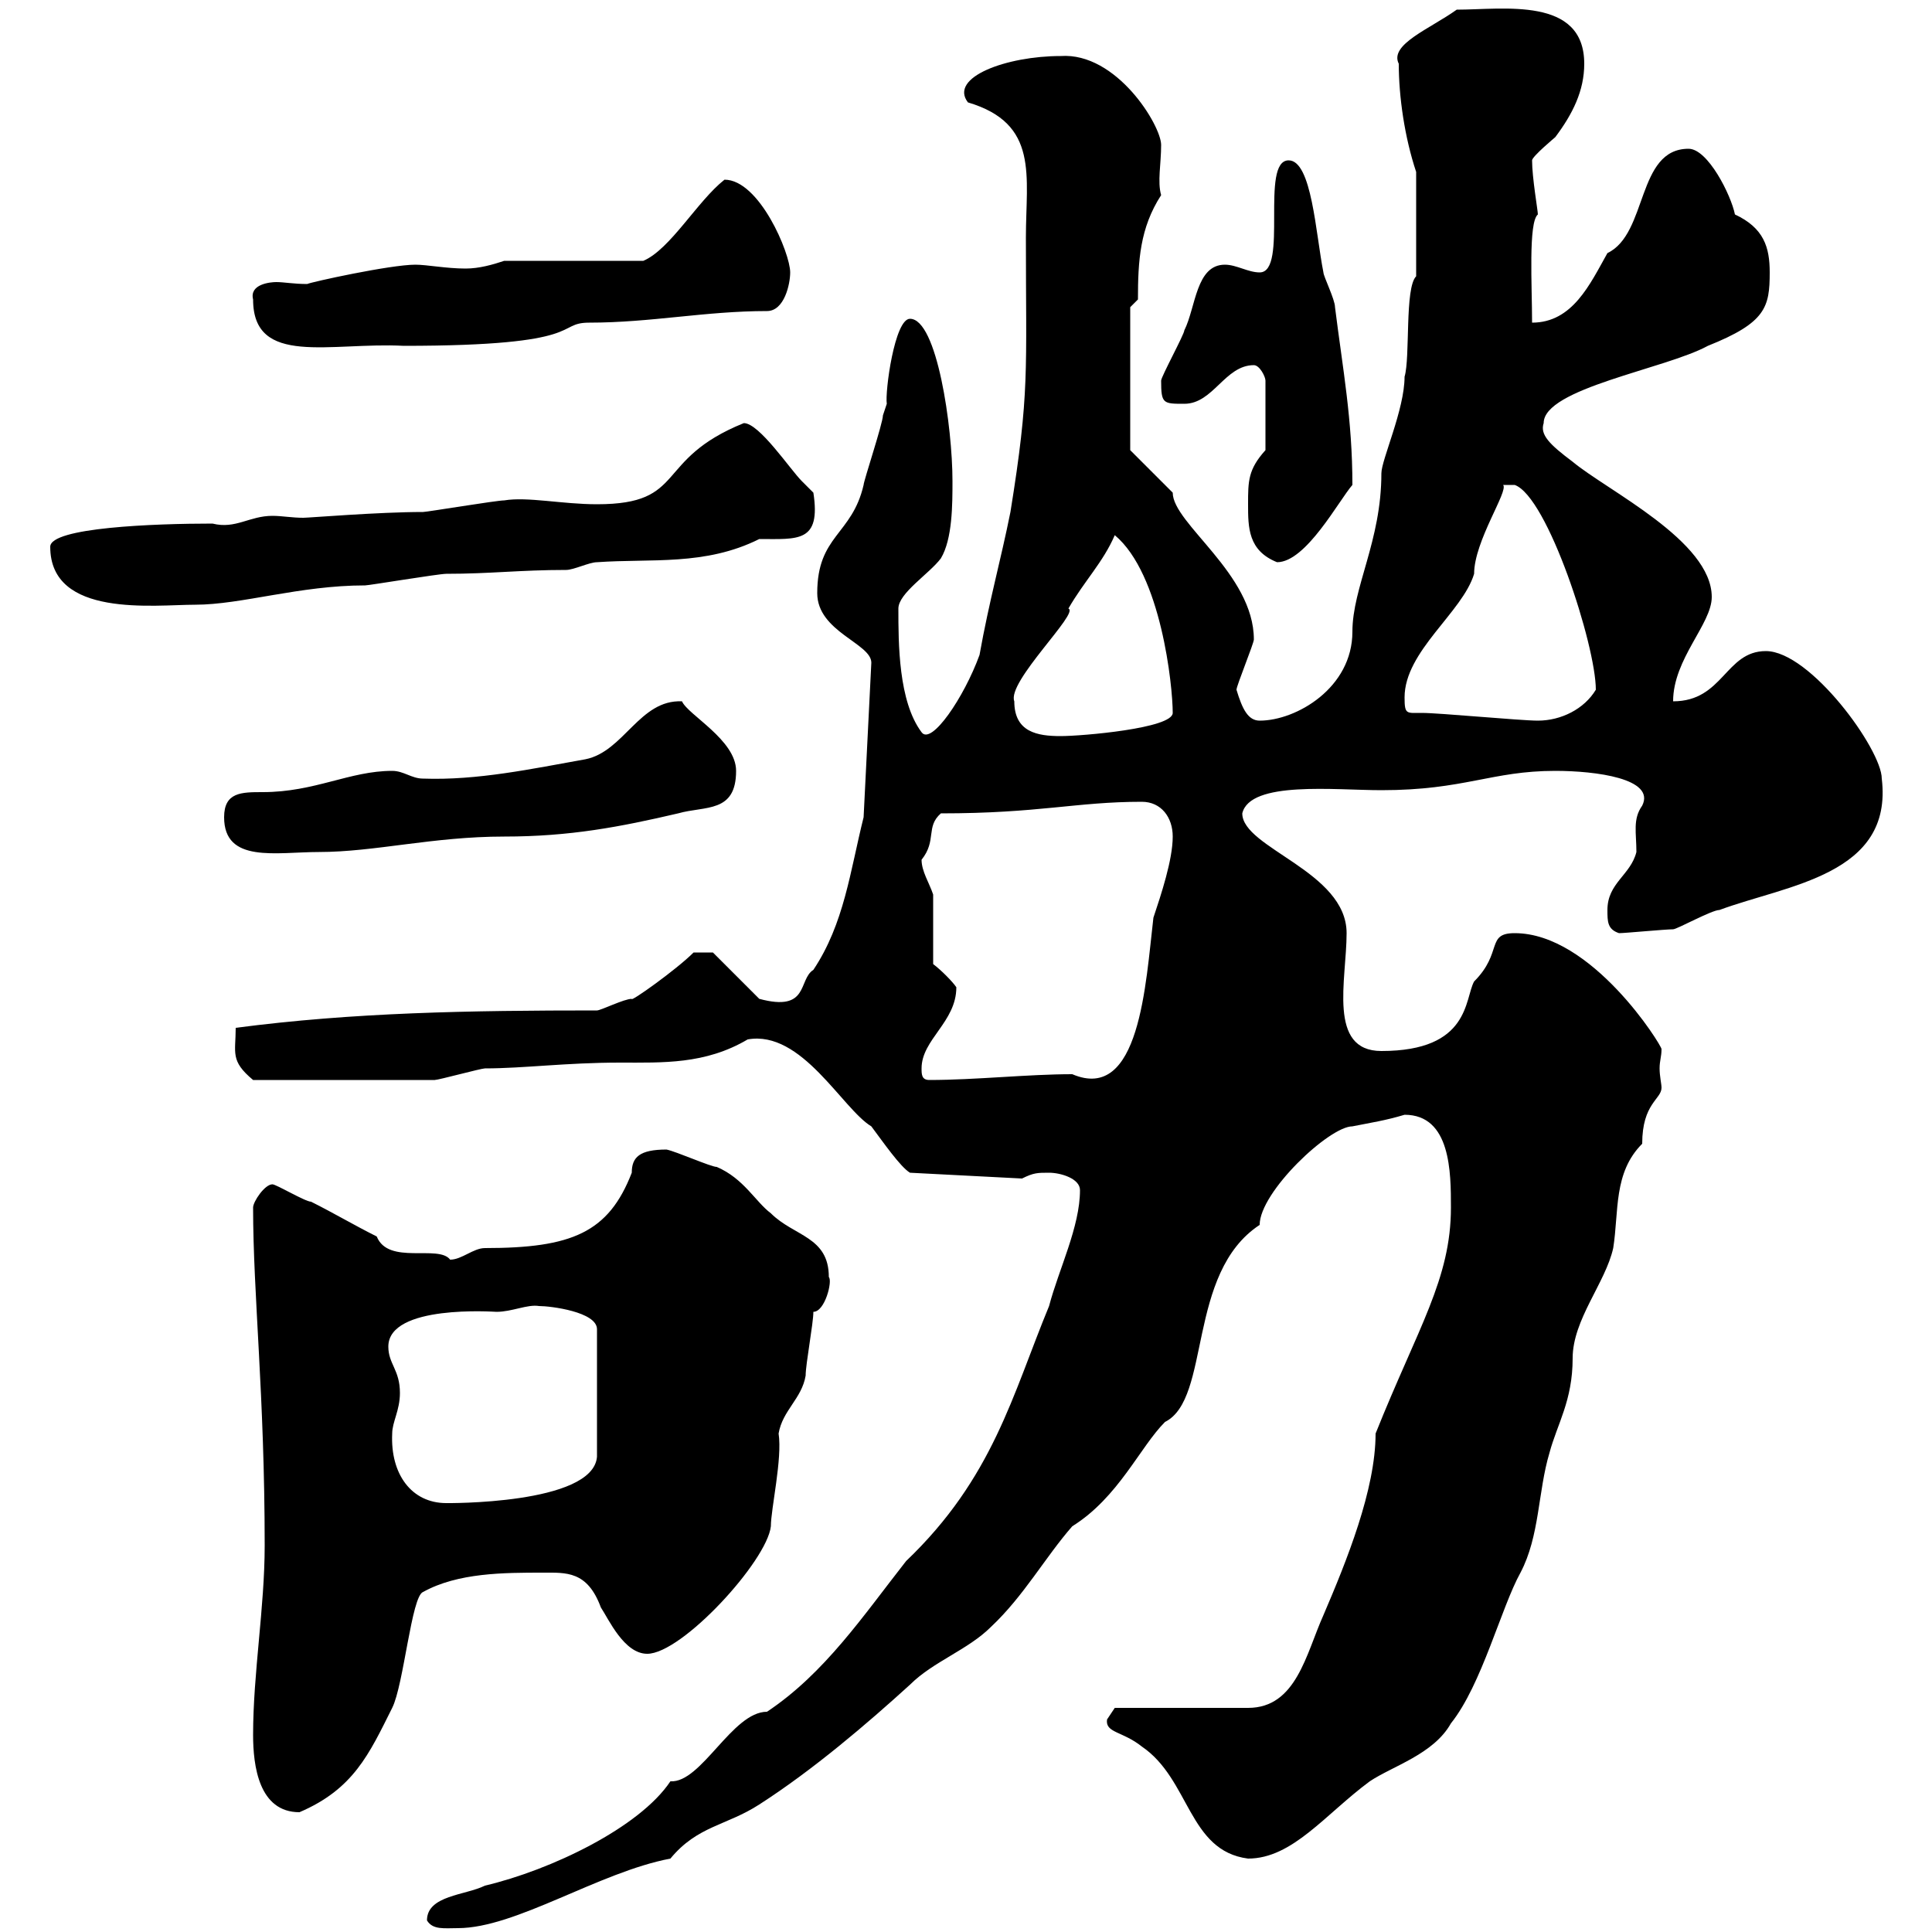 <svg xmlns="http://www.w3.org/2000/svg" xmlns:xlink="http://www.w3.org/1999/xlink" width="300" height="300"><path d="M66.30 298.20C67.20 299.70 69 299.40 71.10 299.40C80.10 299.40 93 290.70 104.10 288.60C108.30 283.50 112.80 283.50 117.90 280.20C126.30 274.80 134.70 267.60 141.30 261.60C144.90 258 150.30 256.20 153.90 252.60C159 247.80 162.30 241.80 166.50 237C173.70 232.50 177 224.70 180.90 220.80C188.10 217.20 184.20 197.70 195.60 190.20C195.60 185.10 206.40 174.90 210 174.90C213 174.30 215.10 174 218.10 173.10C225.30 173.10 225.30 182.10 225.30 187.50C225.30 198.60 220.20 206.10 213.60 222.60C213.60 231.30 209.10 242.40 205.50 250.80C202.80 256.80 201.30 265.20 193.80 265.20C191.10 265.20 175.50 265.20 173.10 265.20C173.10 265.20 171.90 267 171.90 267C171.60 269.10 174.30 268.80 177.30 271.20C184.80 276.30 184.50 287.40 193.80 288.60C200.70 288.60 205.80 281.70 212.70 276.60C216.30 274.20 222.60 272.40 225.30 267.60C230.10 261.60 233.10 249.60 236.10 244.20C239.10 238.50 238.80 231.60 240.60 225.60C241.80 221.10 244.20 217.50 244.20 210.90C244.20 204.90 249.30 199.20 250.50 193.80C251.40 188.10 250.50 182.10 255 177.60C255 171.30 258 170.70 258 168.90C258 168.30 257.70 167.10 257.70 165.90C257.70 164.70 258 164.10 258 162.90C258 162.30 247.20 144.90 235.20 144.90C230.70 144.90 233.40 147.90 228.90 152.40C227.40 155.10 228.30 163.20 214.50 163.20C206.10 163.20 209.10 152.10 209.10 144.90C209.10 135.30 192.90 131.70 192.90 126.30C194.10 121.20 207.30 122.70 214.50 122.70C227.40 122.70 231.60 119.70 241.50 119.70C247.80 119.70 257.10 120.90 255 125.10C253.50 127.20 254.10 129.30 254.10 132.30C253.20 135.90 249.60 137.10 249.60 141.30C249.60 143.10 249.60 144.30 251.40 144.90C252.30 144.90 258.60 144.30 259.80 144.30C260.40 144.30 265.80 141.30 267 141.30C277.50 137.40 294 135.90 292.20 120.90C292.20 116.40 281.10 101.10 274.20 101.10C267.90 101.10 267.60 108.90 259.80 108.90C259.80 102.30 265.80 96.90 265.80 92.70C265.80 84 249.60 76.20 244.20 71.70C240.60 69 239.10 67.50 239.70 65.70C239.70 60.30 258.60 57.30 265.20 53.70C274.20 50.10 274.80 47.70 274.80 42.30C274.80 38.40 273.90 35.40 269.40 33.30C268.80 30.30 265.20 23.10 262.20 23.10C254.10 23.10 255.90 36.30 249.60 39.30C246.90 44.10 244.20 50.10 237.90 50.10C237.90 44.40 237.30 34.50 238.80 33.30C238.80 32.70 237.90 27.60 237.90 24.90C237.90 24.30 241.50 21.30 241.50 21.30C244.20 17.70 246 14.10 246 9.90C246-0.60 233.40 1.50 226.20 1.50C222 4.50 215.70 6.90 217.20 9.90C217.20 15 218.10 21.30 219.90 26.70L219.90 42.90C218.10 44.70 219 55.50 218.10 58.50C218.10 63.60 214.50 71.40 214.50 73.50C214.50 84 210 91.20 210 98.10C210 106.80 201.30 111.90 195.60 111.90C193.80 111.90 192.90 110.10 192 107.10C192 106.50 194.70 99.90 194.70 99.30C194.70 89.10 182.10 81.30 182.10 76.50C180.90 75.30 176.70 71.10 175.50 69.90L175.50 47.70L176.70 46.50C176.70 40.50 177 35.40 180.30 30.30C179.70 28.20 180.30 25.50 180.30 22.50C180.30 19.50 173.40 8.10 164.70 8.70C156.30 8.70 147.30 12 150.30 15.90C161.40 19.20 159.30 27.30 159.30 36.90C159.30 57.90 159.90 60.90 156.90 79.50C155.40 87 153.60 93.30 152.10 101.70C149.70 108.30 144.60 115.80 143.10 113.70C139.50 108.90 139.50 99.90 139.50 94.50C139.50 92.10 144.30 89.10 146.10 86.70C147.90 83.70 147.90 78.30 147.90 74.70C147.90 66.30 145.50 49.50 141.30 49.50C138.90 49.50 137.40 60.90 137.70 62.70C137.70 62.70 137.10 64.50 137.10 64.50C137.10 65.70 134.10 74.70 134.10 75.30C132.30 83.10 126.90 83.10 126.90 92.10C126.90 98.10 135.30 99.90 135.30 102.90L134.10 126.90C132 135.30 131.10 143.40 126.30 150.60C123.90 152.10 125.70 157.20 117.90 155.10L110.70 147.90L107.70 147.90C105 150.60 97.80 155.70 98.10 155.10C96.90 155.10 93.30 156.90 92.70 156.90C72.90 156.90 54.90 157.20 36.60 159.60C36.60 163.50 35.70 164.70 39.30 167.70L67.50 167.70C68.10 167.70 74.70 165.90 75.30 165.90C81.30 165.90 87.90 165 96.30 165C102.90 165 109.50 165.30 116.10 161.40C124.50 159.90 130.80 172.20 135.30 174.90C137.10 177.30 139.80 181.20 141.30 182.10L158.70 183C160.50 182.10 161.10 182.10 162.90 182.10C164.70 182.10 167.70 183 167.70 184.80C167.70 190.50 164.40 197.10 162.90 202.80C157.20 216.60 154.20 229.50 140.70 242.40C134.10 250.80 128.10 259.80 119.10 265.80C113.70 265.80 108.90 276.90 104.10 276.60C99.30 283.80 85.50 290.40 75.30 292.80C72.30 294.30 66.30 294.30 66.30 298.20ZM39.30 269.40C39.30 274.20 40.20 281.40 46.50 281.40C54.90 277.80 57.30 272.40 60.90 265.20C62.70 261.60 63.90 247.80 65.70 247.20C71.10 244.20 78.30 244.20 84.30 244.20C87.90 244.20 91.20 243.90 93.30 249.60C94.50 251.40 96.90 256.80 100.50 256.80C105.90 256.80 119.10 242.40 119.70 237C119.70 234.30 121.50 226.50 120.90 222.60C121.50 219 124.50 217.20 125.10 213.60C125.10 211.80 126.30 205.50 126.30 203.70C128.10 203.70 129.30 198.90 128.70 198.30C128.70 192 123.30 192 119.70 188.40C117.30 186.60 115.50 183 111.30 181.20C110.40 181.20 105 178.80 103.50 178.50C99.30 178.50 98.10 179.70 98.10 182.10C94.50 191.40 88.80 193.80 75.30 193.80C73.50 193.80 71.70 195.60 69.90 195.60C68.10 193.20 60.30 196.50 58.50 192C54.90 190.20 51.90 188.40 48.30 186.60C47.40 186.60 42.90 183.90 42.30 183.90C41.10 183.90 39.30 186.60 39.30 187.50C39.30 201 41.10 216.60 41.10 240C41.10 249.60 39.30 259.80 39.30 269.40ZM60.90 222.60C60.90 220.80 62.10 219 62.10 216.30C62.10 212.70 60.30 211.80 60.30 209.10C60.30 202.50 76.80 203.70 77.10 203.70C79.50 203.70 81.90 202.50 83.70 202.80C85.50 202.80 92.70 203.70 92.70 206.40L92.70 226.20C92.10 233.70 69 233.40 69.30 233.40C63.90 233.40 60.60 228.90 60.90 222.60ZM143.10 165.90C143.10 161.40 148.50 158.70 148.50 153.30C147.90 152.40 146.10 150.60 144.90 149.70L144.90 138.90C144.30 137.10 143.10 135.30 143.10 133.50C145.50 130.50 143.70 128.40 146.10 126.30C161.40 126.30 167.10 124.50 177.30 124.50C180.30 124.50 182.10 126.90 182.10 129.90C182.10 133.50 180.30 138.90 179.10 142.50C177.90 152.70 177 171.30 166.50 166.80C159.60 166.80 151.50 167.70 144.30 167.70C143.10 167.70 143.10 166.80 143.10 165.90ZM34.80 126.90C34.80 134.10 42.90 132.30 49.50 132.30C58.20 132.30 67.20 129.90 78.30 129.90C88.50 129.90 96.30 128.40 105.30 126.30C109.50 125.10 114.30 126.30 114.30 119.70C114.30 114.90 106.80 111 105.90 108.90C99.30 108.60 96.90 116.70 90.90 117.90C82.50 119.40 74.10 121.20 65.70 120.90C63.90 120.90 62.70 119.70 60.90 119.70C54.30 119.70 48.90 123 40.80 123C37.50 123 34.80 123 34.80 126.90ZM157.50 108.90C156.30 105.90 167.70 95.10 165.90 94.50C168.30 90.30 171.30 87.30 173.10 83.10C180.30 89.10 182.10 106.50 182.10 110.70C182.10 113.10 168 114.30 164.70 114.30C161.10 114.30 157.50 113.70 157.50 108.90ZM220.80 110.70C218.40 110.70 218.10 111 218.10 108.30C218.10 101.10 227.10 95.10 228.90 89.10C228.90 84 234.30 76.20 233.40 75.30L235.20 75.30C240.30 77.10 247.80 100.20 247.80 107.10C246 110.10 242.40 111.90 238.80 111.90C236.10 111.90 223.50 110.70 220.80 110.70ZM7.80 84.90C7.80 96 24 93.90 30.30 93.90C37.50 93.90 46.50 90.90 56.70 90.90C57.30 90.90 68.10 89.10 69.30 89.10C76.20 89.10 80.70 88.50 87.90 88.50C89.10 88.50 91.50 87.30 92.70 87.30C101.10 86.70 109.50 87.90 117.90 83.70C123.90 83.70 127.50 84.30 126.30 76.50C126.30 76.50 124.50 74.70 124.50 74.70C122.70 72.90 117.90 65.70 115.50 65.70C101.40 71.40 106.80 78.30 92.70 78.30C87.30 78.30 81.90 77.10 78.30 77.70C77.10 77.70 66.30 79.50 65.70 79.50C58.80 79.50 48 80.40 47.10 80.40C45.30 80.40 43.80 80.10 42.30 80.10C38.70 80.10 36.60 82.20 33 81.30C24 81.30 7.80 81.90 7.80 84.90ZM193.80 78.30C193.80 81.90 193.80 85.50 198.30 87.30C202.80 87.30 207.90 77.70 210 75.30C210 65.10 208.50 57.30 207.30 47.70C207.30 46.50 205.50 42.90 205.50 42.30C204.30 36.30 203.70 24.90 200.10 24.90C195.60 24.90 200.10 42.30 195.60 42.30C193.80 42.30 192 41.10 190.20 41.10C185.70 41.10 185.70 47.70 183.90 51.30C183.90 51.90 180.30 58.50 180.30 59.10C180.30 62.70 180.60 62.70 183.90 62.70C188.40 62.70 190.20 56.70 194.70 56.70C195.60 56.70 196.50 58.50 196.50 59.10L196.50 69.90C193.80 72.90 193.80 74.70 193.80 78.30ZM39.30 46.50C39.30 57 51.30 53.10 62.70 53.70C91.50 53.70 86.10 50.10 91.50 50.10C101.10 50.10 109.50 48.30 119.10 48.30C121.80 48.30 122.70 44.10 122.70 42.30C122.70 39.30 117.90 27.90 112.50 27.90C108.30 31.20 104.10 38.70 99.90 40.50L78.30 40.50C76.50 41.10 74.40 41.70 72.30 41.70C69.30 41.70 66.30 41.10 64.50 41.10C60.60 41.10 48.30 43.80 47.70 44.10C45.60 44.10 44.10 43.80 42.90 43.80C42 43.80 38.70 44.10 39.30 46.50Z"/></svg>